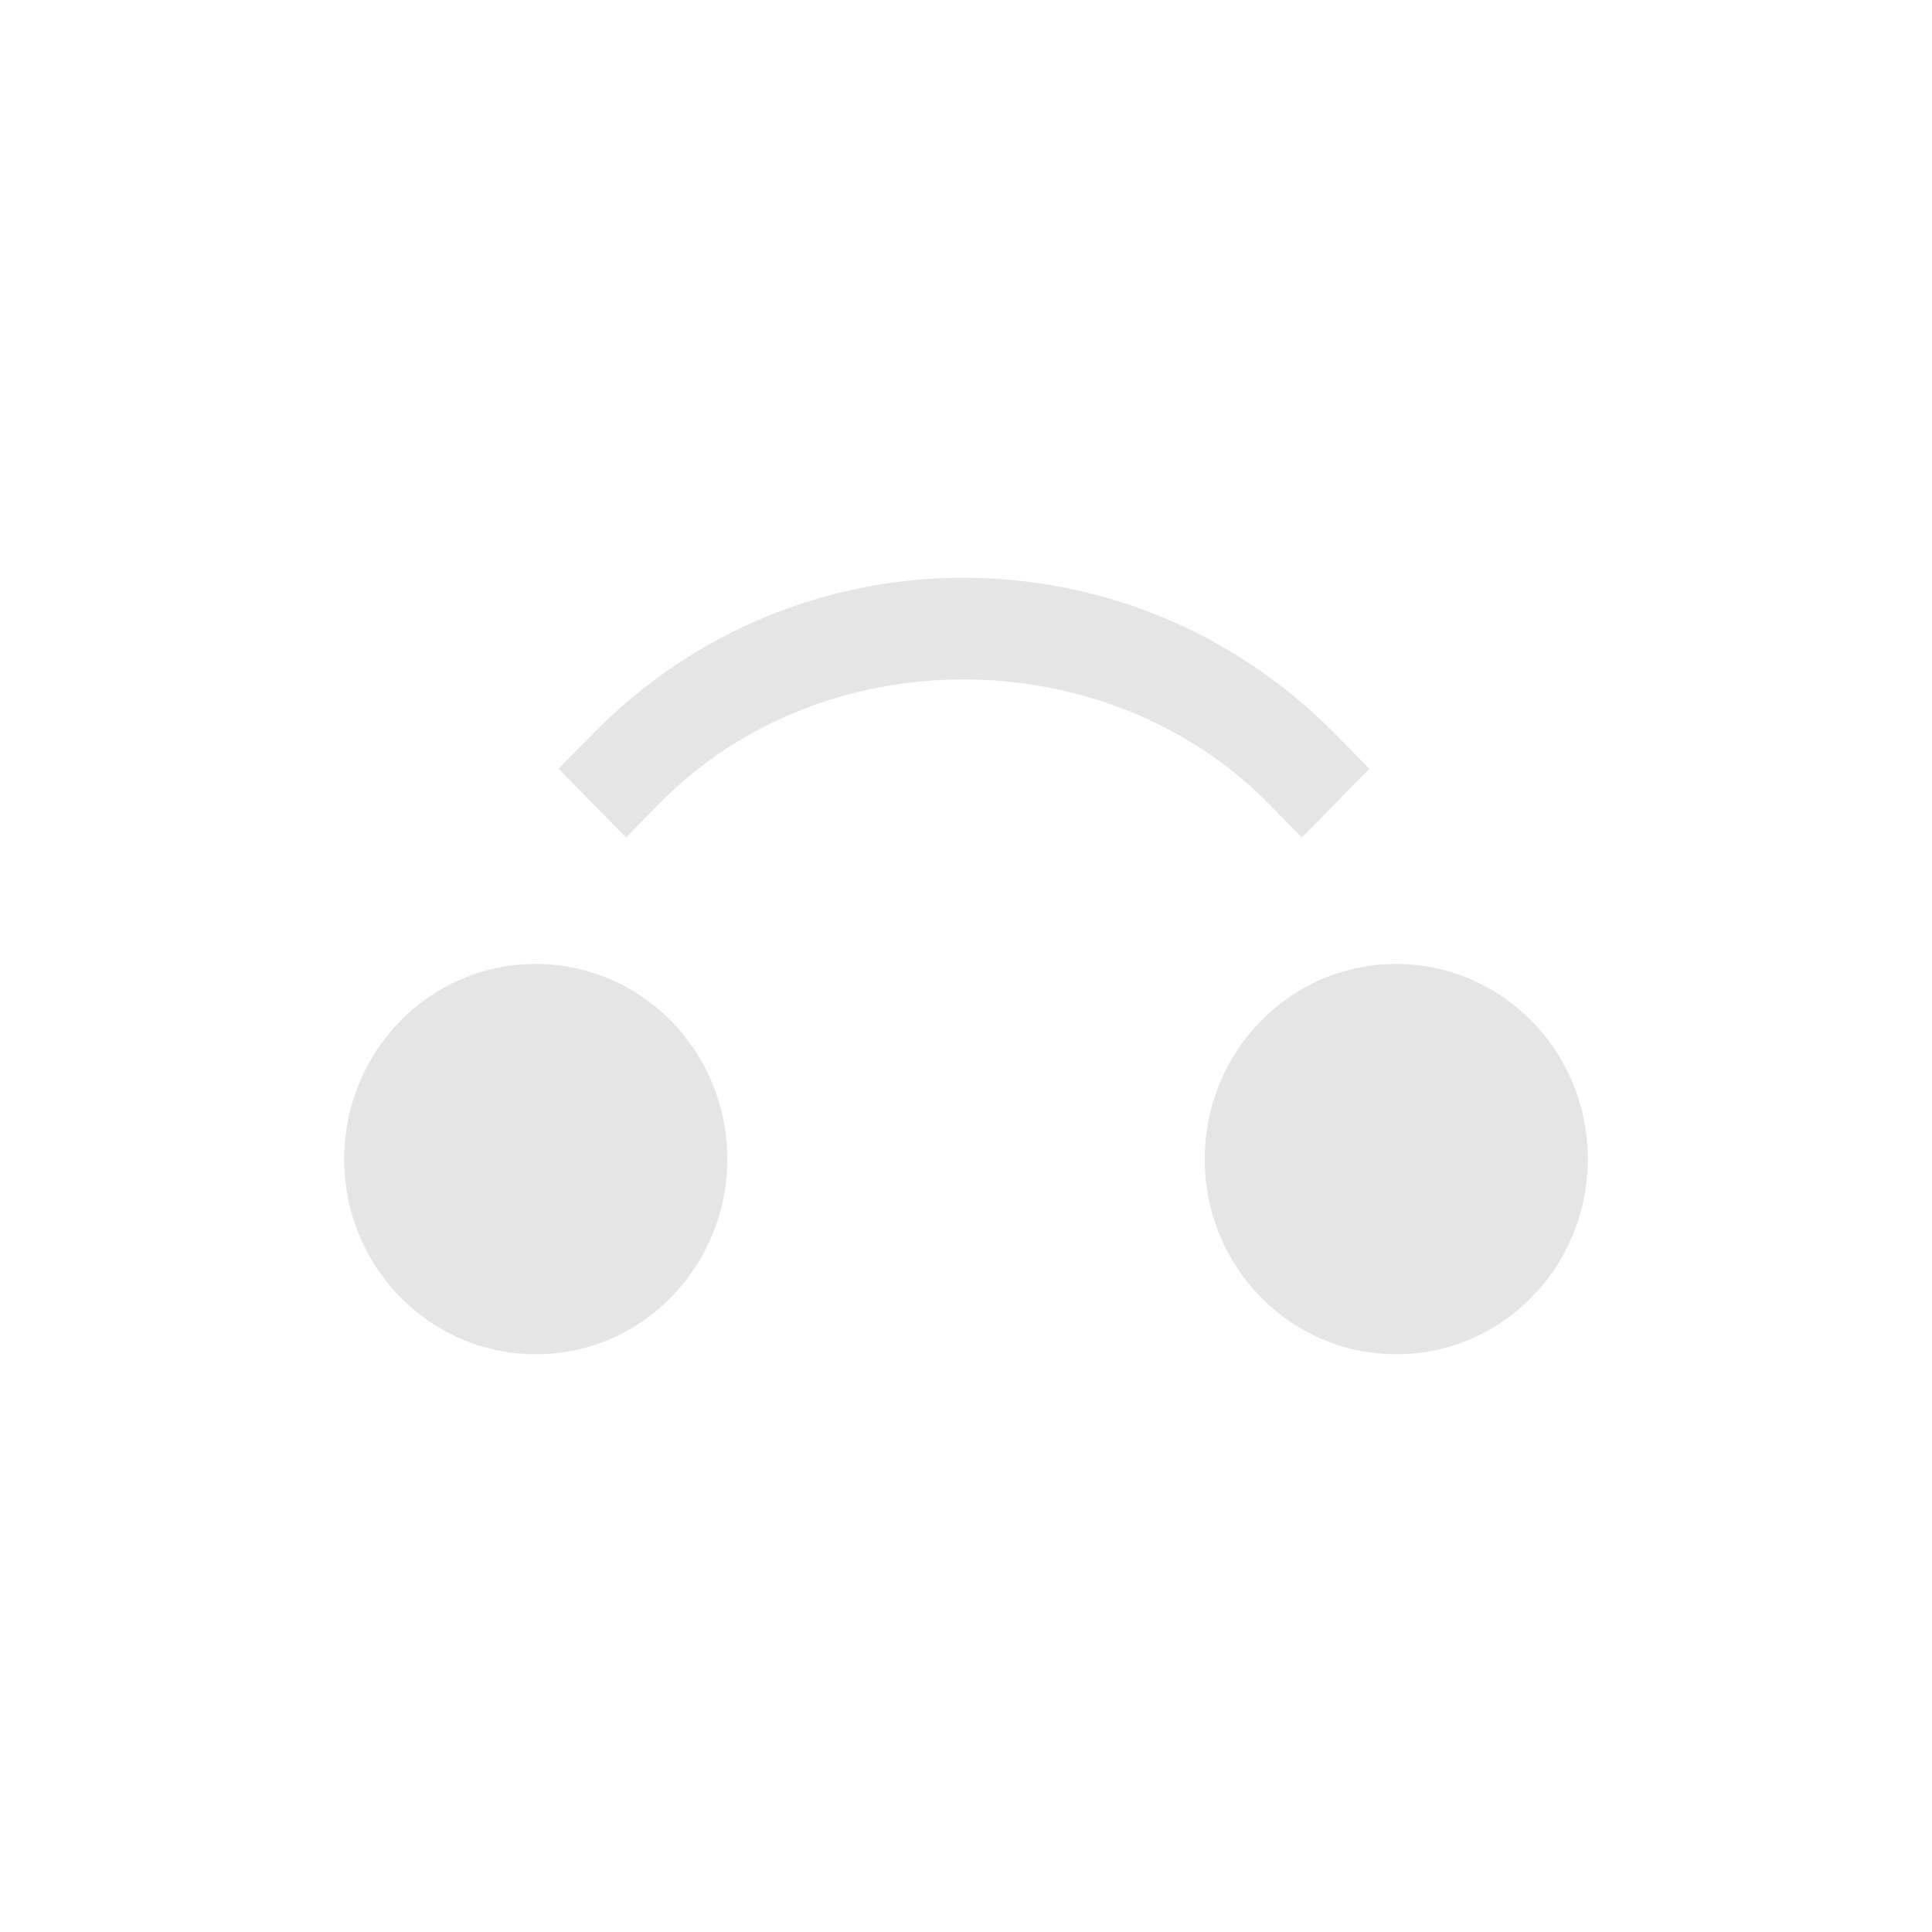 <svg xmlns="http://www.w3.org/2000/svg" width="435" height="435" fill="none"><path fill="#E5E5E5" d="M163.747 260.978c0 24.137-19.132 43.942-43.123 43.942-23.688 0-43.124-19.495-43.124-43.942 0-24.137 19.132-43.942 43.124-43.942 23.687 0 43.123 19.495 43.123 43.942M357.5 260.978c0 24.137-19.132 43.942-43.124 43.942-23.687 0-43.123-19.495-43.123-43.942 0-24.137 19.132-43.942 43.123-43.942 23.688 0 43.124 19.495 43.124 43.942M293.118 188.566l-7.592-7.736c-36.746-37.134-100.521-37.134-136.963 0l-7.592 7.736-15.185-15.472 7.593-7.736c45.856-47.037 121.171-47.037 167.331 0l7.593 7.736z"/></svg>